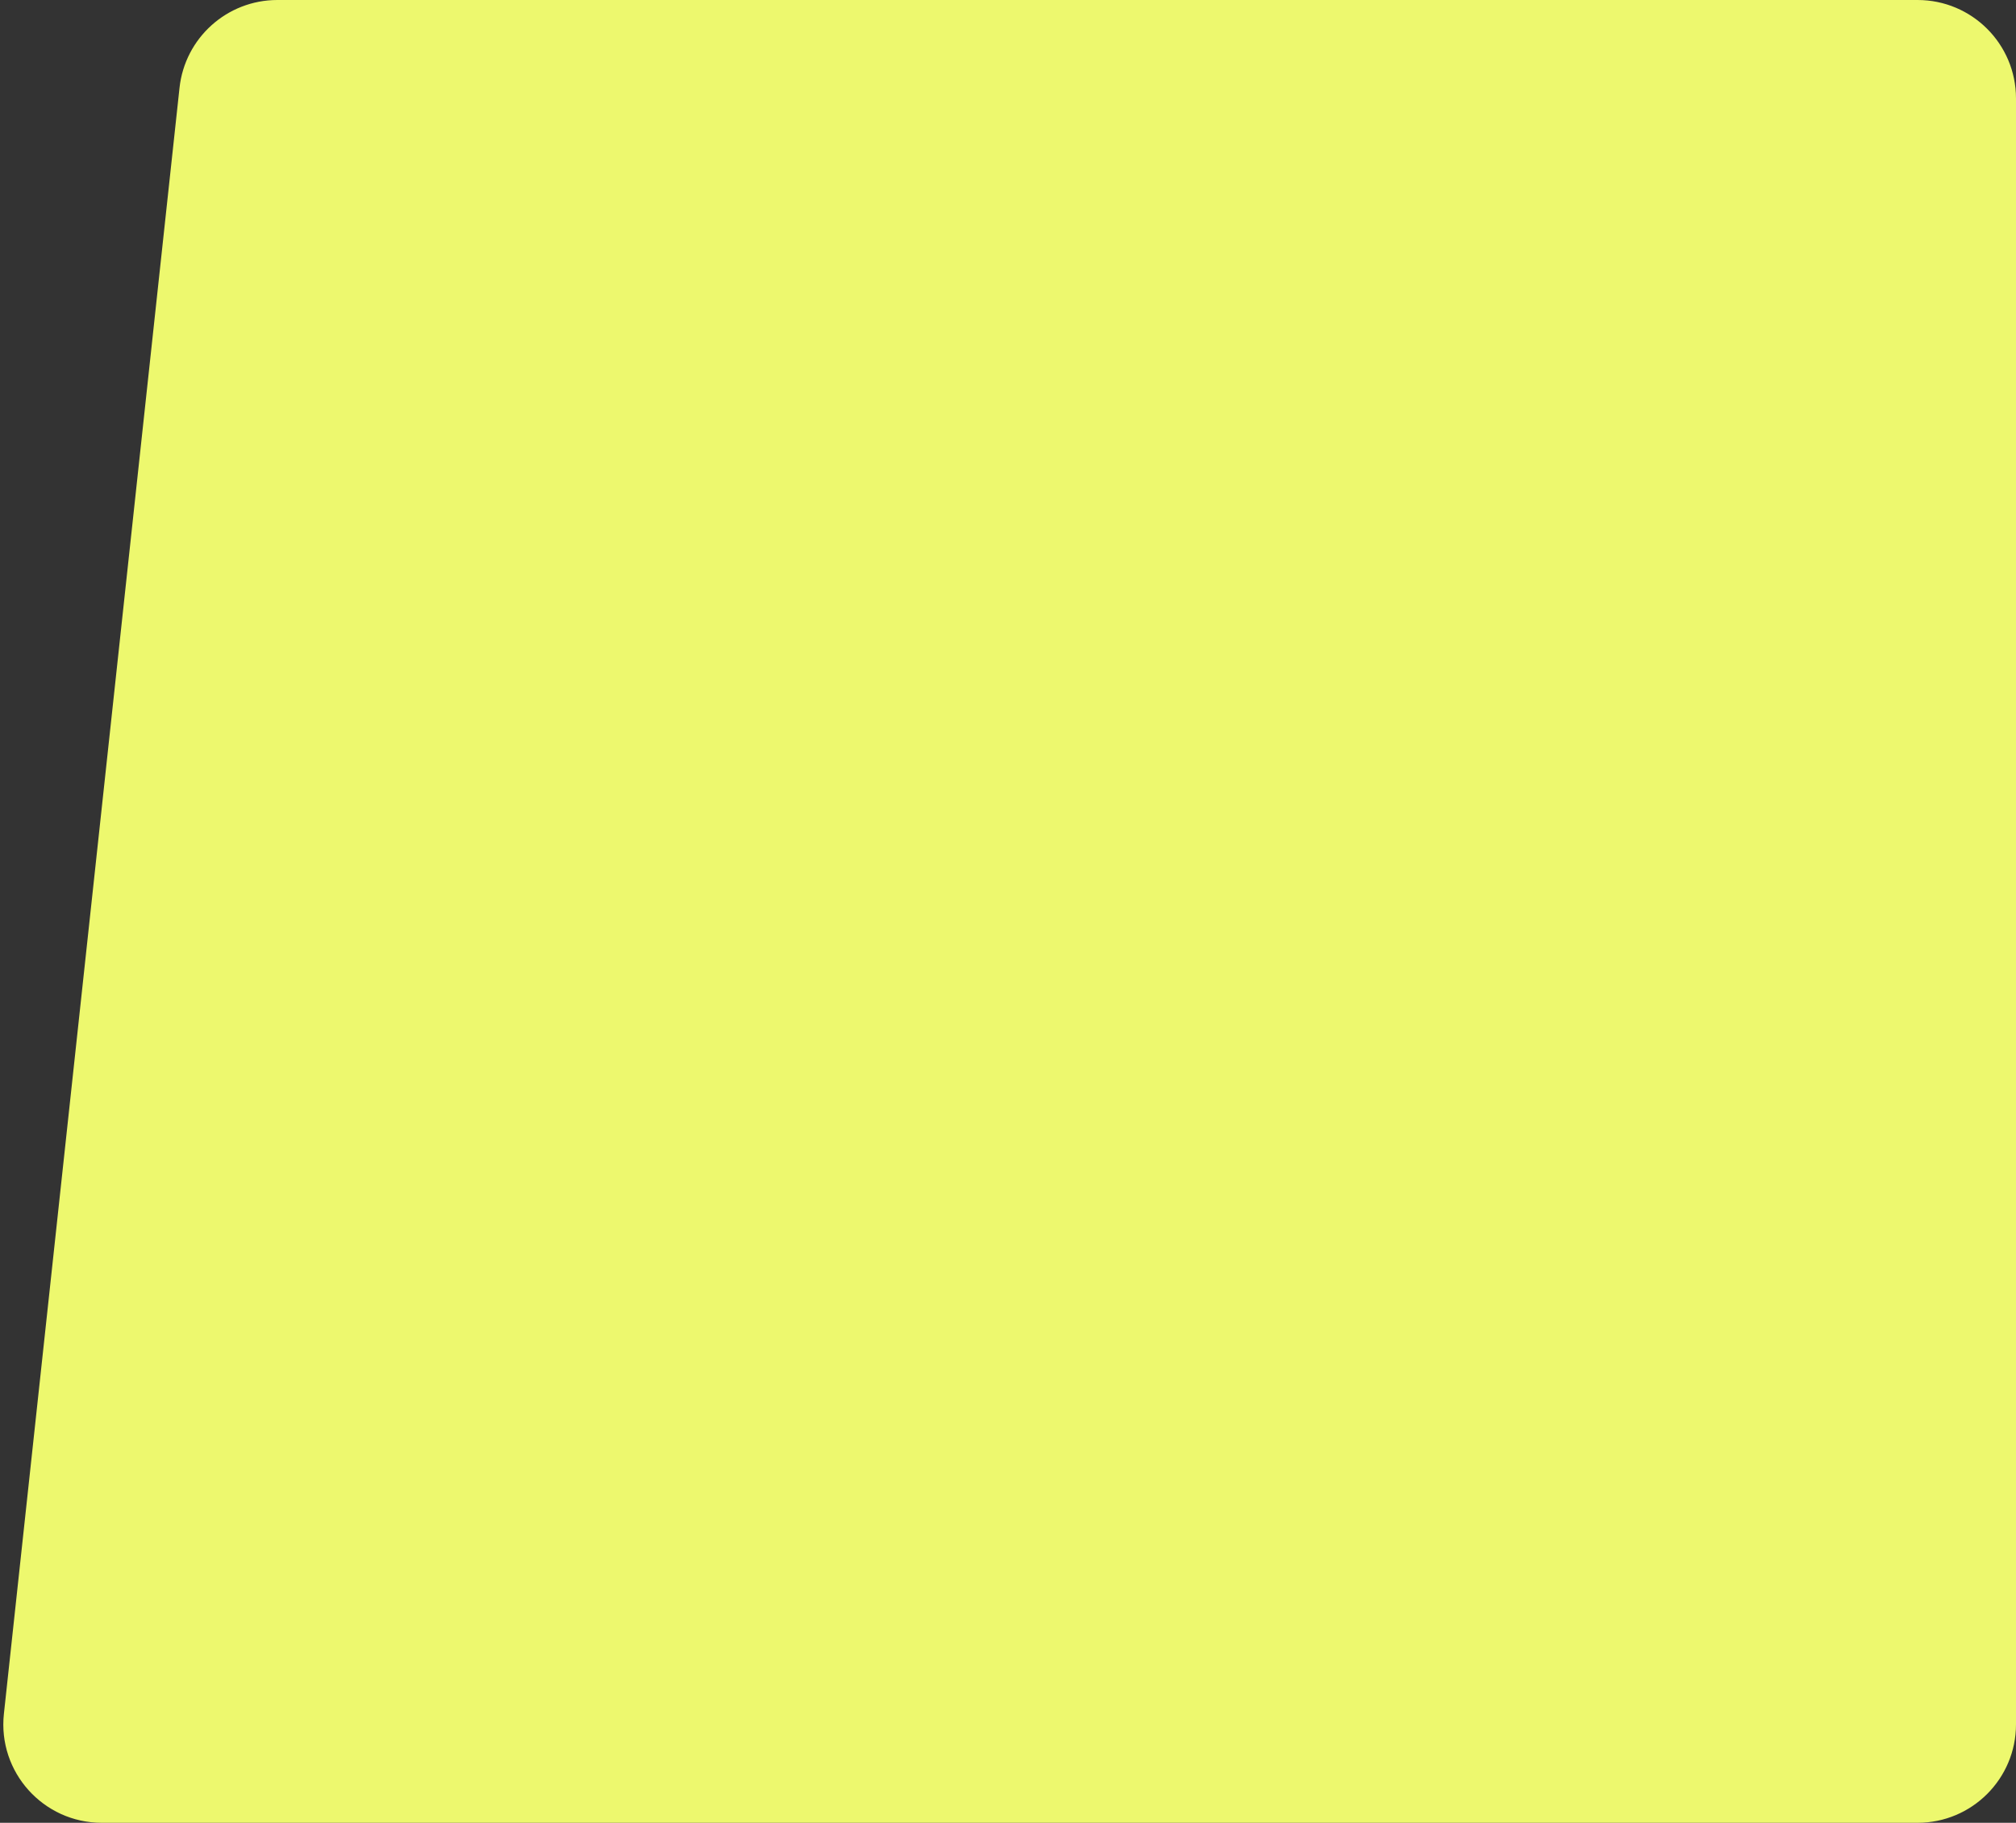 <?xml version="1.0" encoding="UTF-8"?> <svg xmlns="http://www.w3.org/2000/svg" width="512" height="463" viewBox="0 0 512 463" fill="none"><rect x="0" y="0" width="512" height="463" fill="#333333" stroke="none"/> <path d="M45.59 22.316C46.961 9.621 57.677 0 70.446 0H487C500.807 0 512 11.193 512 25V438C512 451.807 500.807 463 487 463H25.845C10.976 463 -0.607 450.099 0.99 435.316L45.59 22.316Z" fill="#EDF86E"></path> </svg> 